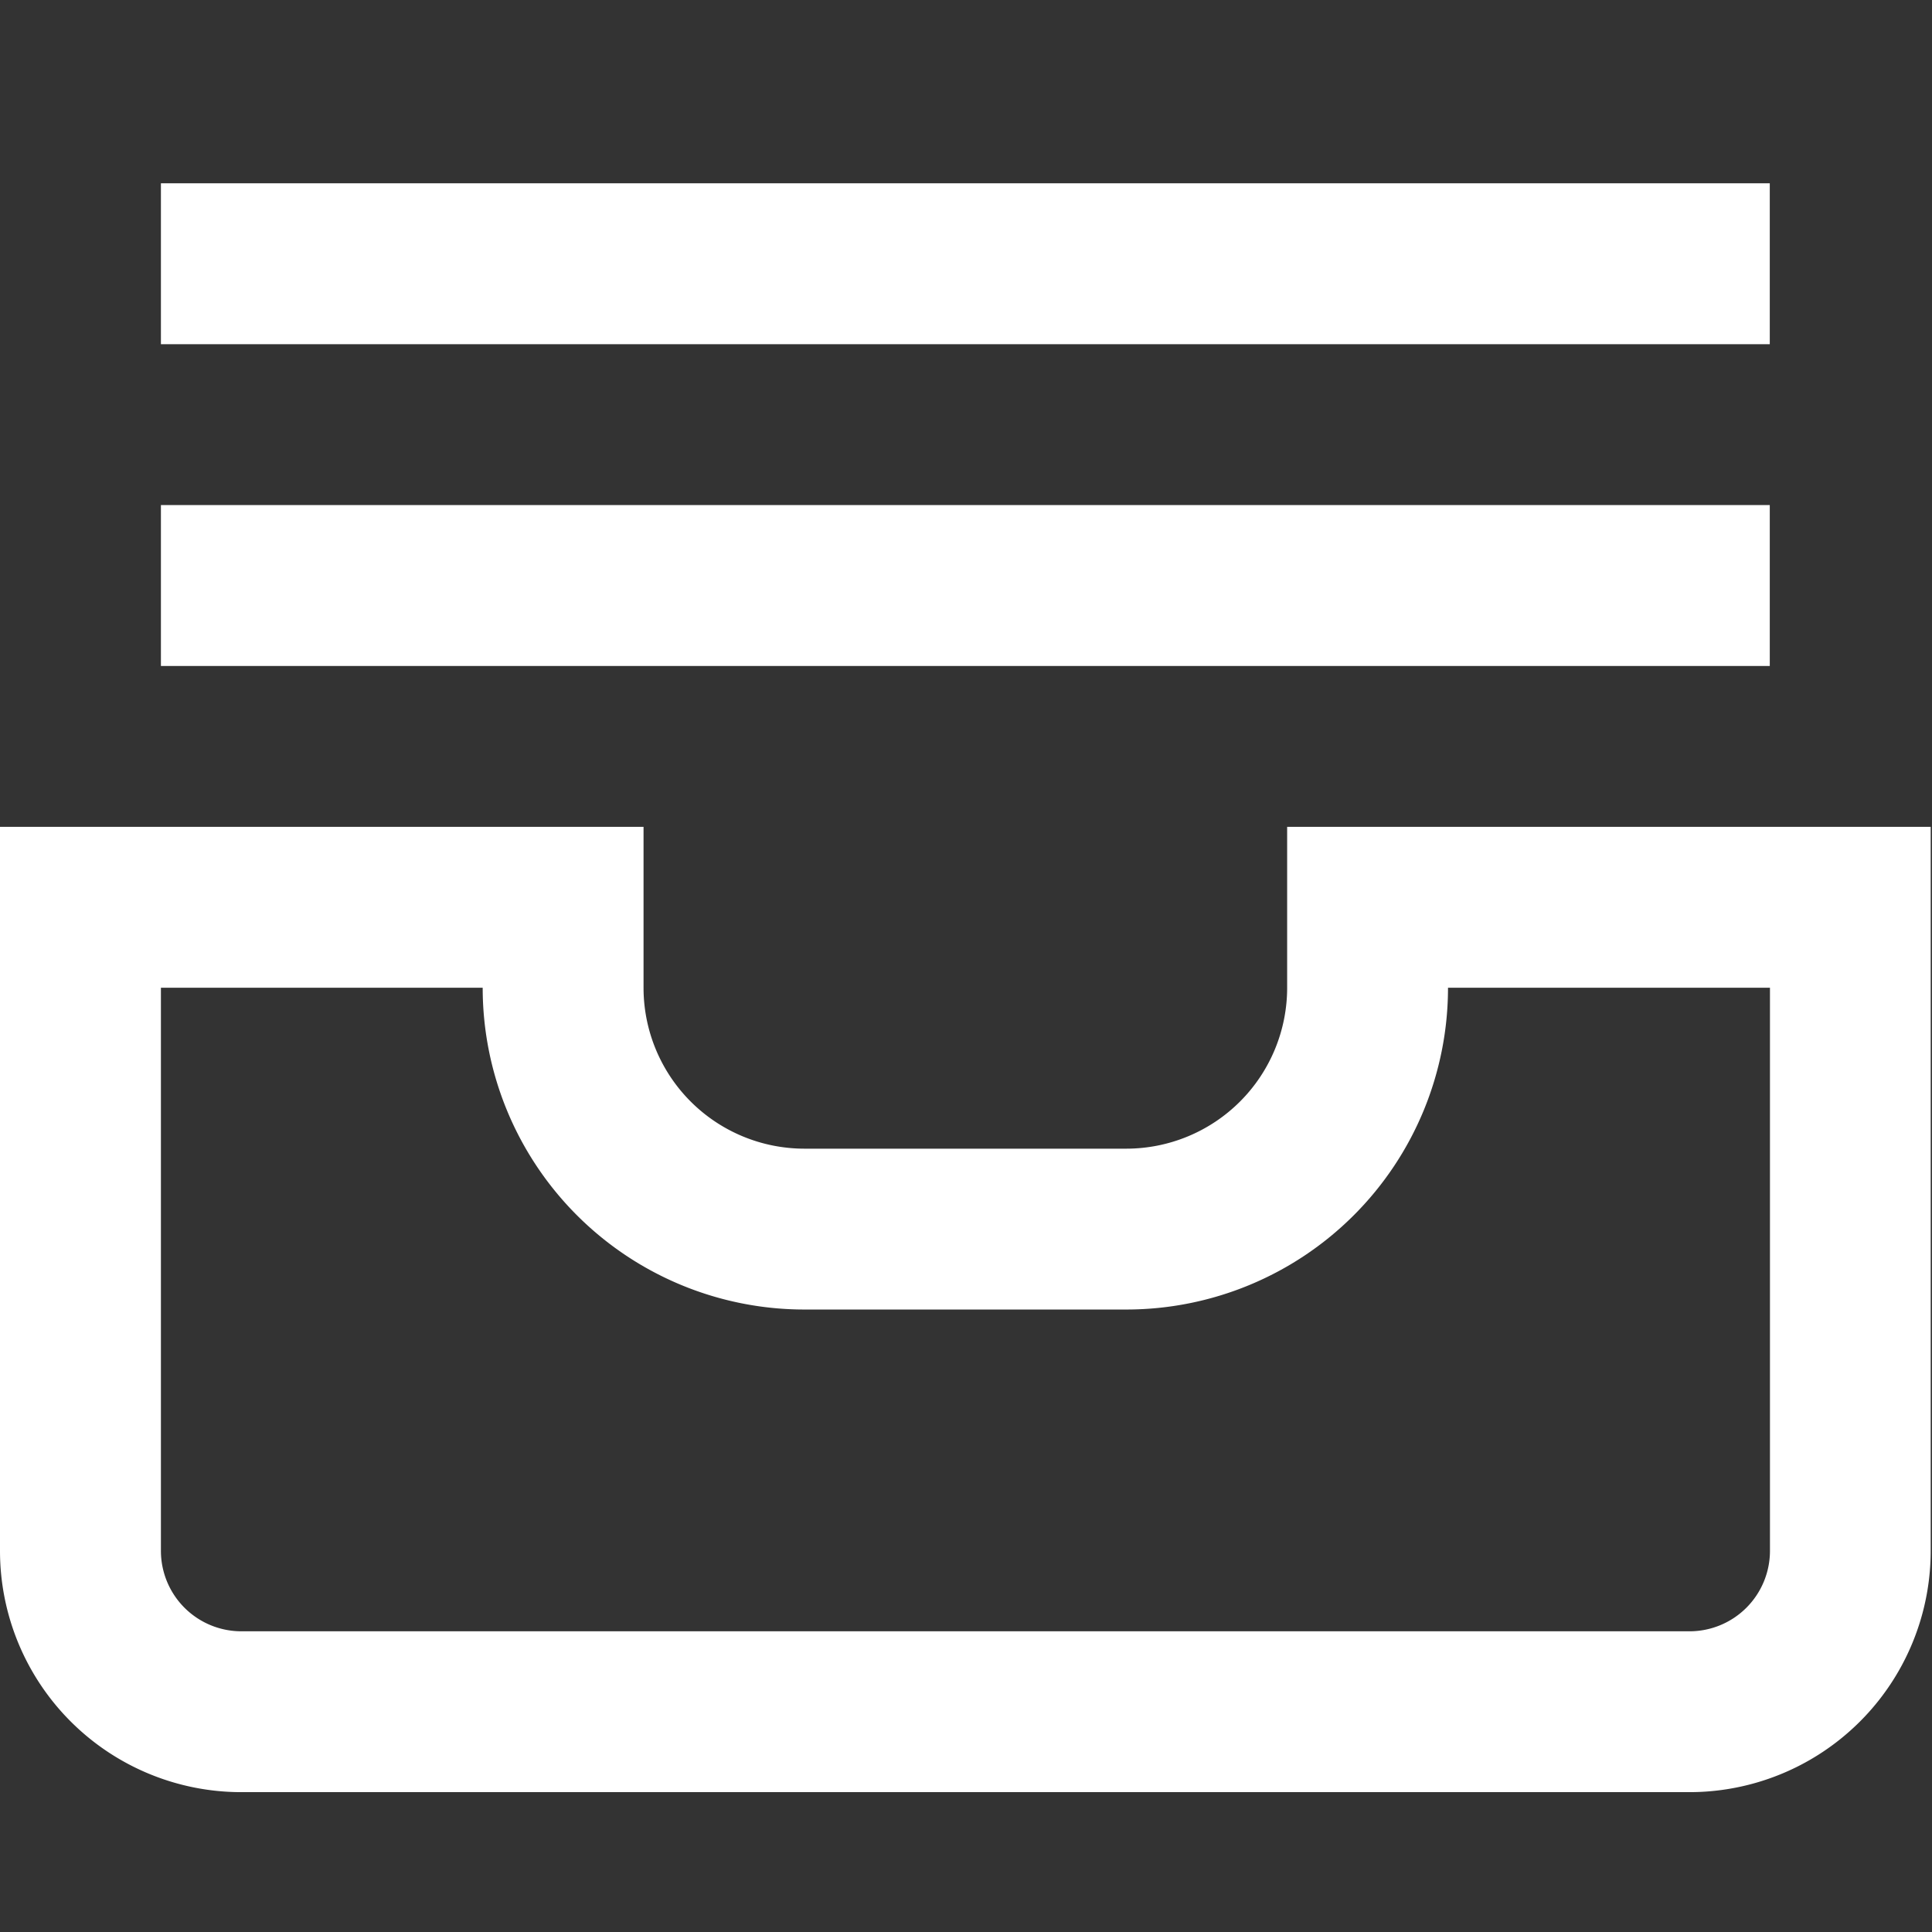 <svg xmlns="http://www.w3.org/2000/svg" xmlns:xlink="http://www.w3.org/1999/xlink" width="31" height="31" viewBox="0 0 31 31">
  <rect x="0" y="0" width="31" height="31" fill="#333333" stroke="none"/>
  <defs>
    <clipPath id="clip-path">
      <rect id="Rectangle_953" data-name="Rectangle 953" width="31" height="31" transform="translate(0 -0.446)" fill="#fff"/>
    </clipPath>
  </defs>
  <g id="Mask_Group_7" data-name="Mask Group 7" transform="translate(0 0.446)" clip-path="url(#clip-path)">
    <g id="_01_align_center" data-name="01 align center" transform="translate(0 2.495)">
      <path id="Path_84" data-name="Path 84" d="M27.106,43.489H3.872A3.872,3.872,0,0,1,0,39.617V28H10.326v2.582a2.582,2.582,0,0,0,2.582,2.582h5.163a2.582,2.582,0,0,0,2.582-2.582V28H30.979V39.617A3.872,3.872,0,0,1,27.106,43.489ZM2.582,30.582v9.035a1.291,1.291,0,0,0,1.291,1.291H27.106A1.291,1.291,0,0,0,28.4,39.617V30.582H23.234a5.163,5.163,0,0,1-5.163,5.163H12.908a5.163,5.163,0,0,1-5.163-5.163Z" transform="translate(0 -17.674)" fill="#fff"/>
      <rect id="Rectangle_970" data-name="Rectangle 970" width="25.815" height="2.582" transform="translate(2.582 5.163)" fill="#fff"/>
      <rect id="Rectangle_971" data-name="Rectangle 971" width="25.815" height="2.582" transform="translate(2.582 0)" fill="#fff"/>
    </g>
  </g>
</svg>
